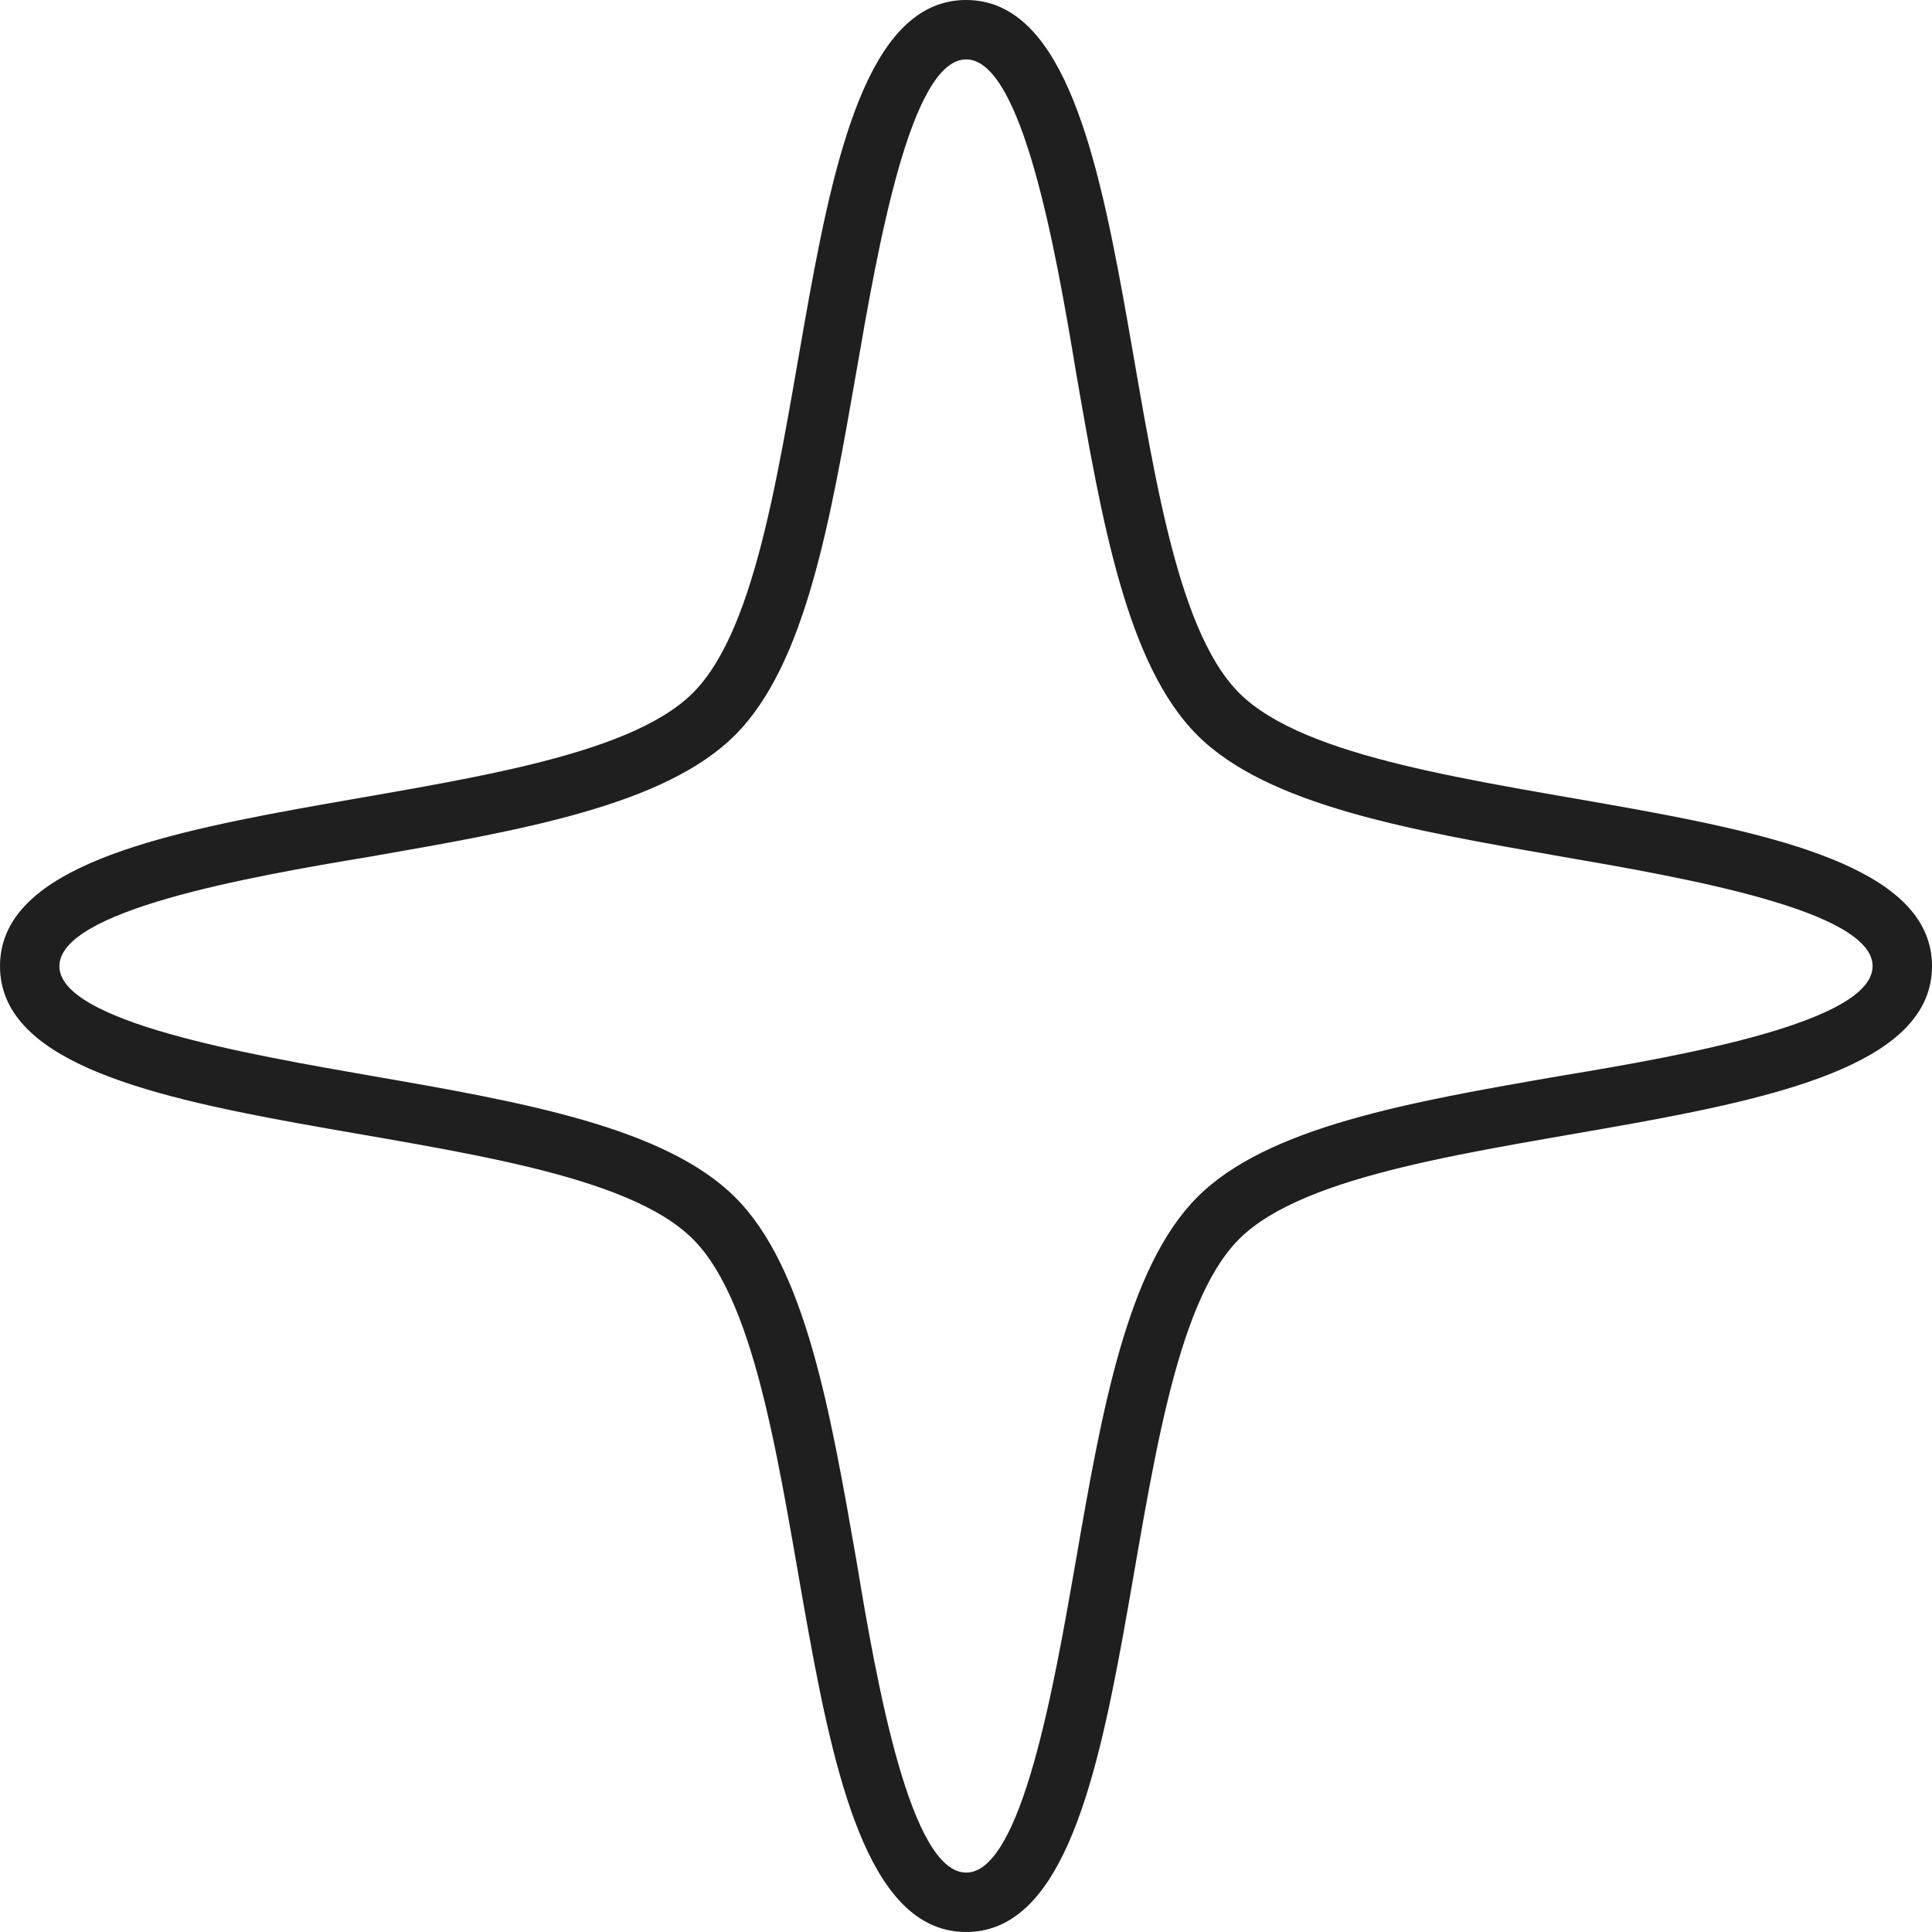 <?xml version="1.0" encoding="UTF-8"?> <svg xmlns="http://www.w3.org/2000/svg" viewBox="0 0 65.05 65.05"> <path d="M32.53,2c1.87,0,3,6.31,3.69,10.48.88,5.09,1.72,9.9,4.09,12.27s7.17,3.2,12.26,4.09c4.18.72,10.48,1.82,10.48,3.69s-6.3,3-10.48,3.69c-5.09.88-9.9,1.72-12.26,4.09s-3.21,7.17-4.09,12.26c-.73,4.18-1.82,10.48-3.69,10.48s-3-6.3-3.69-10.48c-.89-5.09-1.72-9.9-4.09-12.26s-7.18-3.21-12.27-4.09C8.31,35.49,2,34.4,2,32.53s6.31-3,10.48-3.69c5.09-.89,9.9-1.72,12.27-4.09s3.2-7.18,4.09-12.27C29.56,8.31,30.66,2,32.53,2m0-2c-6.27,0-4.76,18.9-9.2,23.33S0,26.26,0,32.53s18.9,4.76,23.33,9.19,2.93,23.33,9.2,23.33,4.76-18.9,9.19-23.33,23.33-2.92,23.33-9.19-18.9-4.76-23.33-9.2S38.8,0,32.53,0Z" fill="#1f1f1f"></path> </svg> 